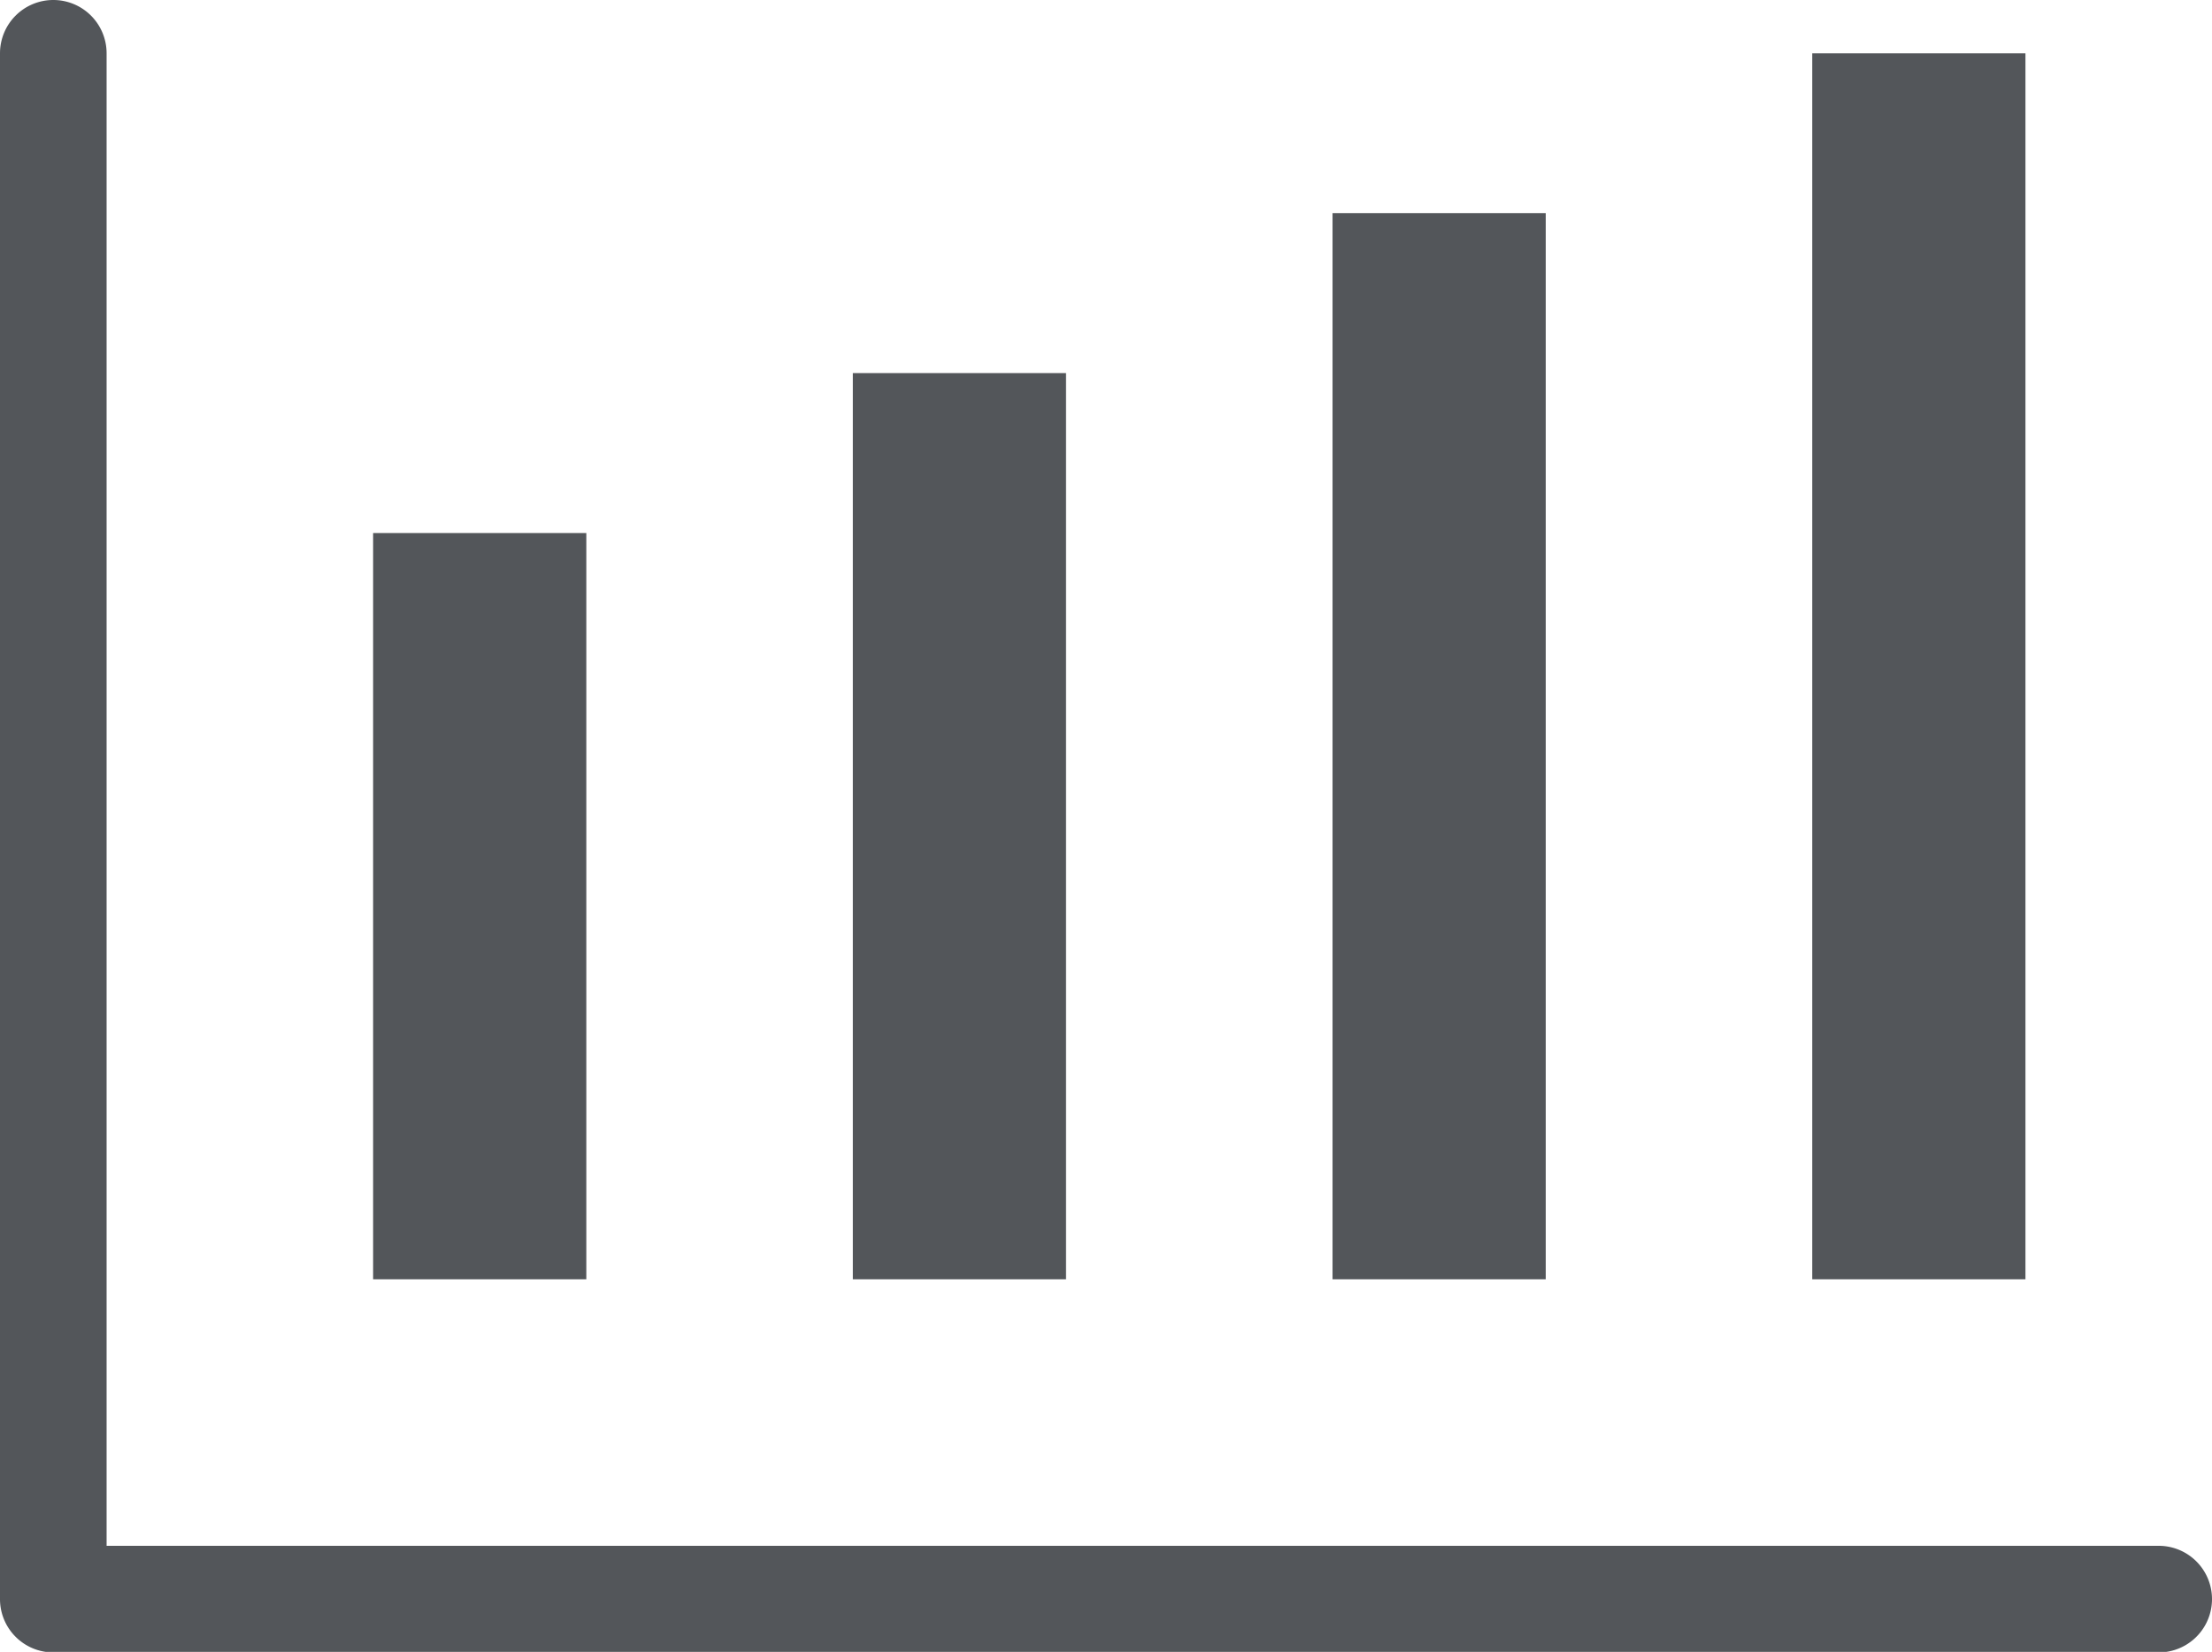 <svg id="Layer_1" data-name="Layer 1" xmlns="http://www.w3.org/2000/svg" viewBox="0 0 83 61.98">
  <title>Business-Graph</title>
  <path fill="#53565a" d="M2.37.29a2,2,0,0,0-2,2v58a2,2,0,0,0,2,2h79a2,2,0,0,0,0-4h-77v-56A2,2,0,0,0,2.37.29Zm66,2v46h8v-46Zm-18,6v40h8v-40Zm-18,6v34h8v-34Zm-18,6v28h8v-28Z" transform="translate(-0.37 -0.29)"/>
</svg>
